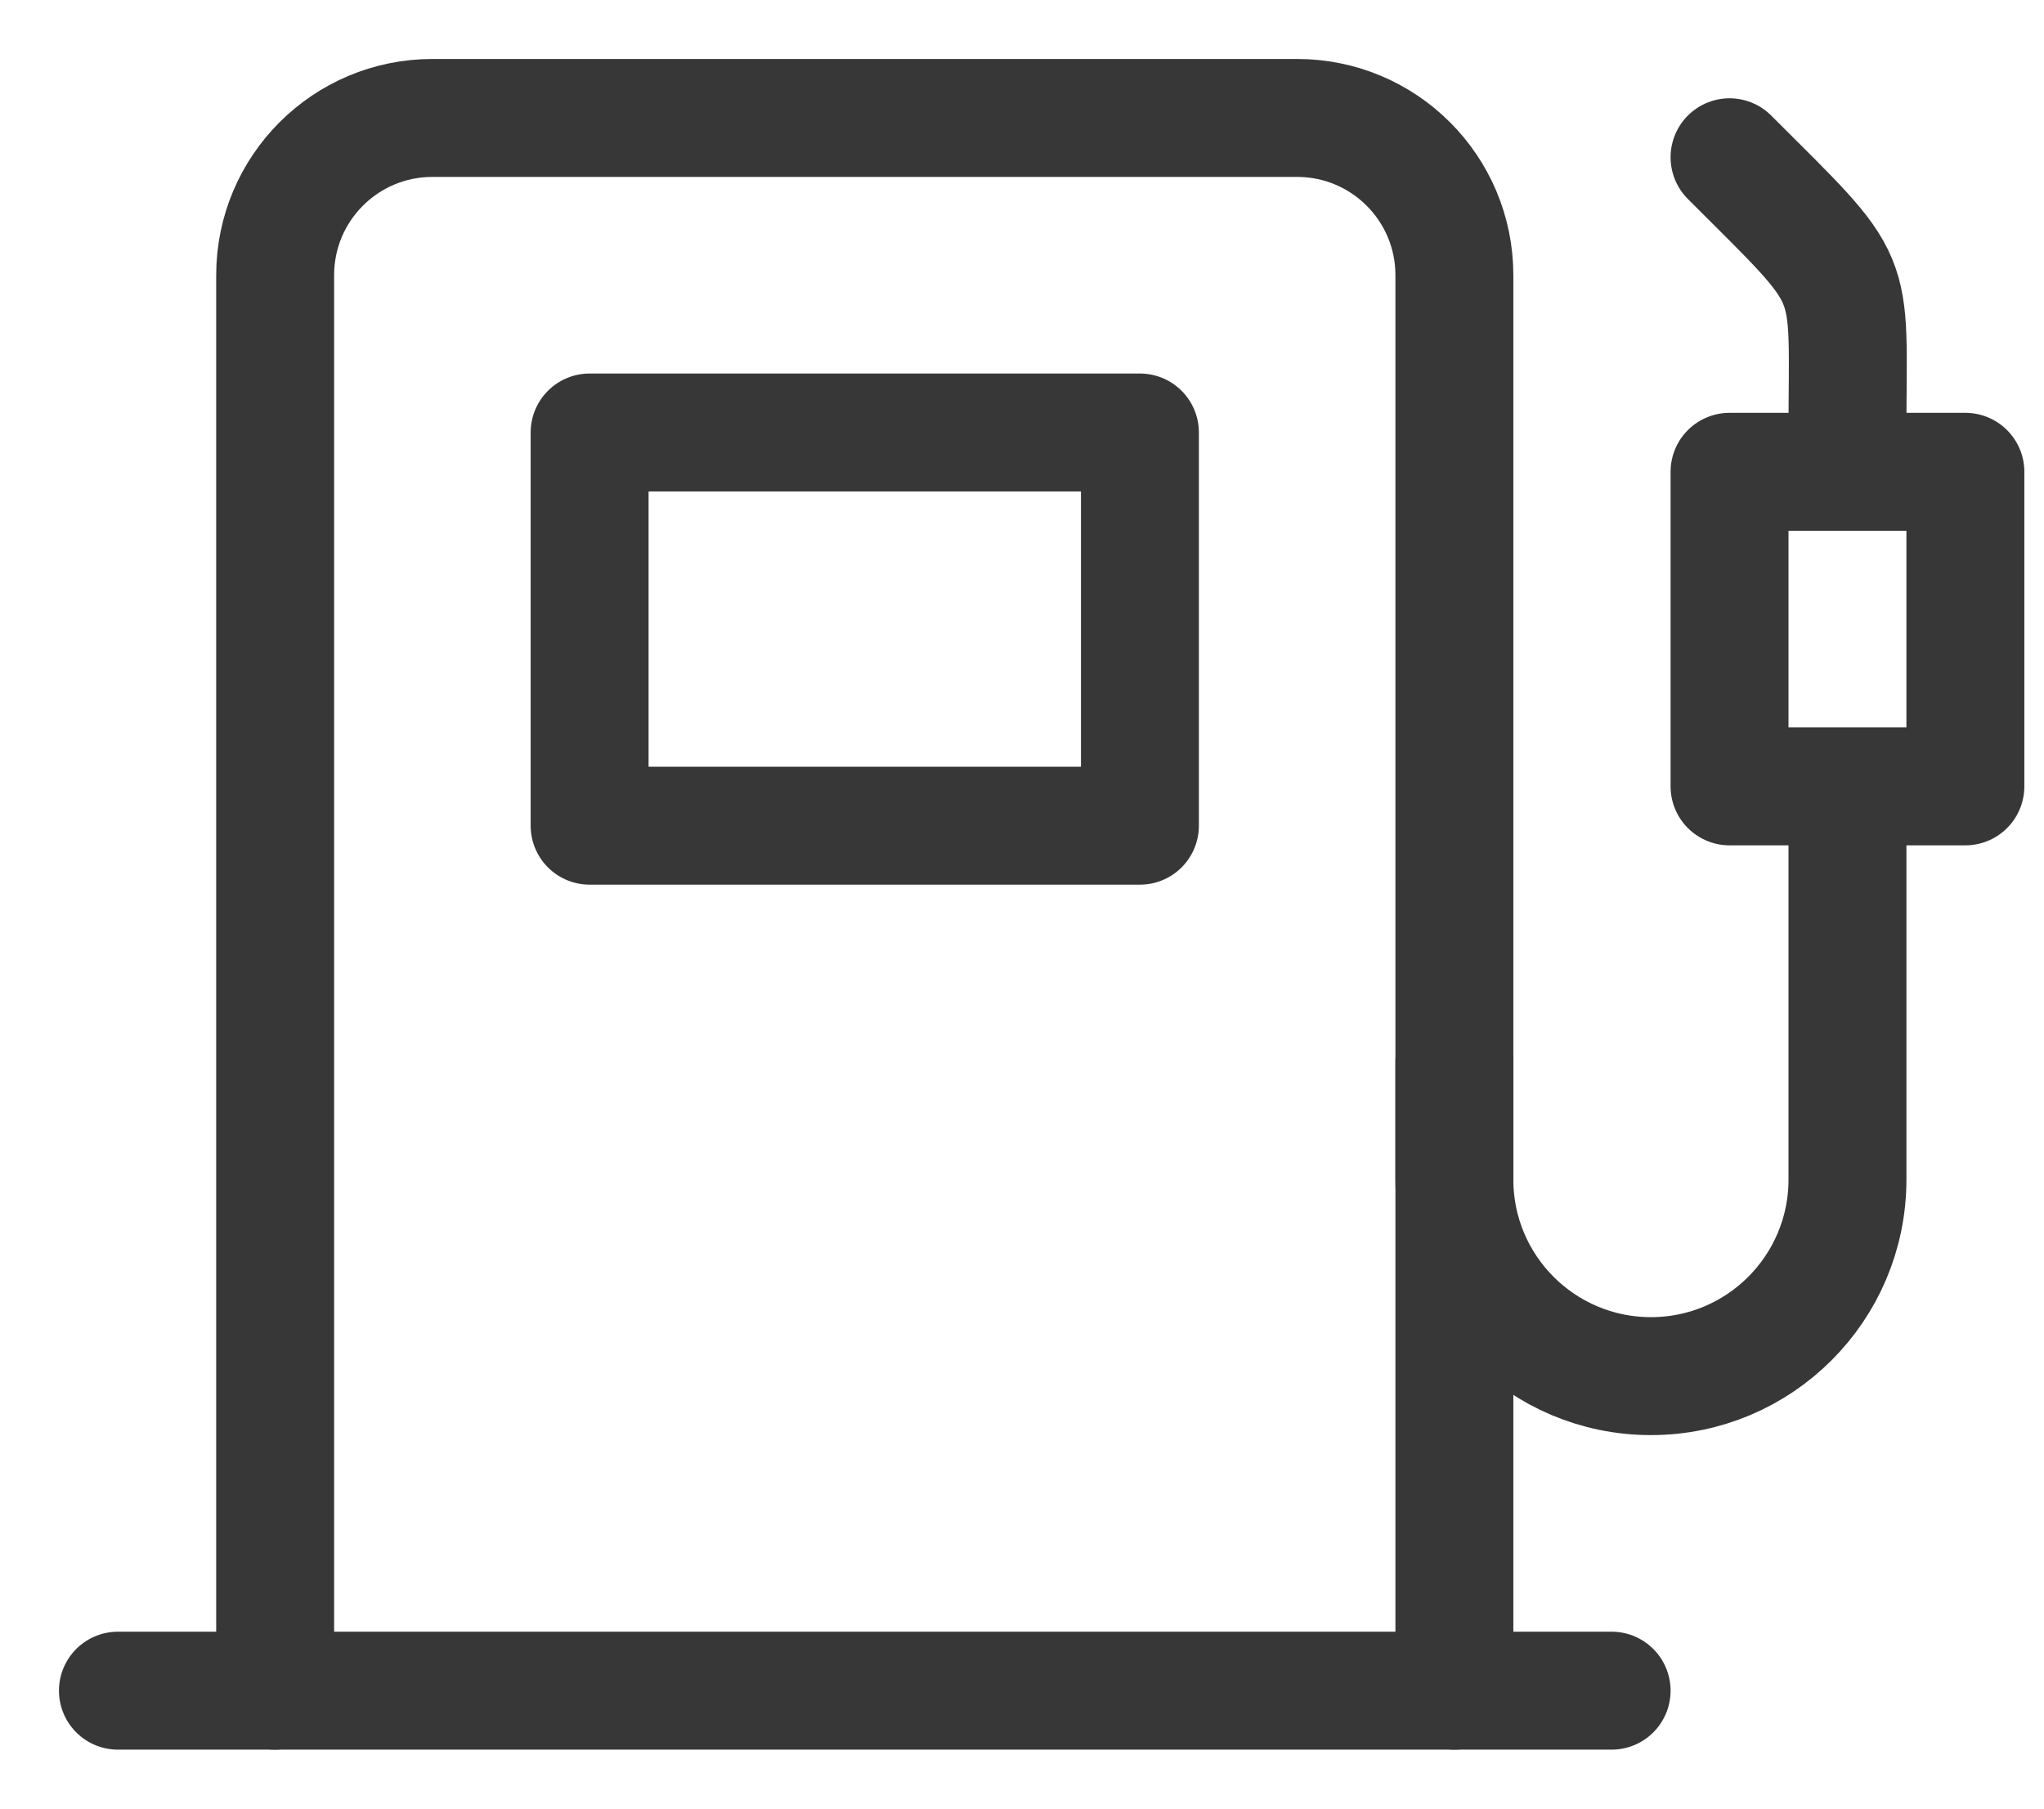 <?xml version="1.0" encoding="UTF-8"?>
<svg width="26px" height="23px" viewBox="0 0 26 23" version="1.1" xmlns="http://www.w3.org/2000/svg" xmlns:xlink="http://www.w3.org/1999/xlink">
    <title>fuel</title>
    <g id="Page-1" stroke="none" stroke-width="1" fill="none" fill-rule="evenodd" stroke-linecap="round" stroke-linejoin="round">
        <g id="fuel" transform="translate(1, 1)" stroke="#373737" stroke-width="1.5">
            <path d="M17.5,12.5 L17.5,14 C17.5,15.381 18.619,16.5 20,16.5 C21.381,16.5 22.5,15.381 22.5,14 L22.5,9.022" id="Path"></path>
            <path d="M22.5,4.5 C22.5,2.375 22.667,2.667 21,1" id="Path"></path>
            <rect id="Rectangle" x="21" y="5" width="3" height="4"></rect>
            <rect id="Rectangle" x="6.5" y="4.5" width="7" height="5"></rect>
            <path d="M2.5,20.5 L2.5,2.5 C2.5,1.395 3.395,0.5 4.5,0.5 L15.5,0.5 C16.605,0.5 17.5,1.395 17.5,2.5 L17.5,20.5" id="Path"></path>
            <line x1="0.5" y1="20.5" x2="19.5" y2="20.5" id="Path"></line>
        </g>
    </g>
</svg>